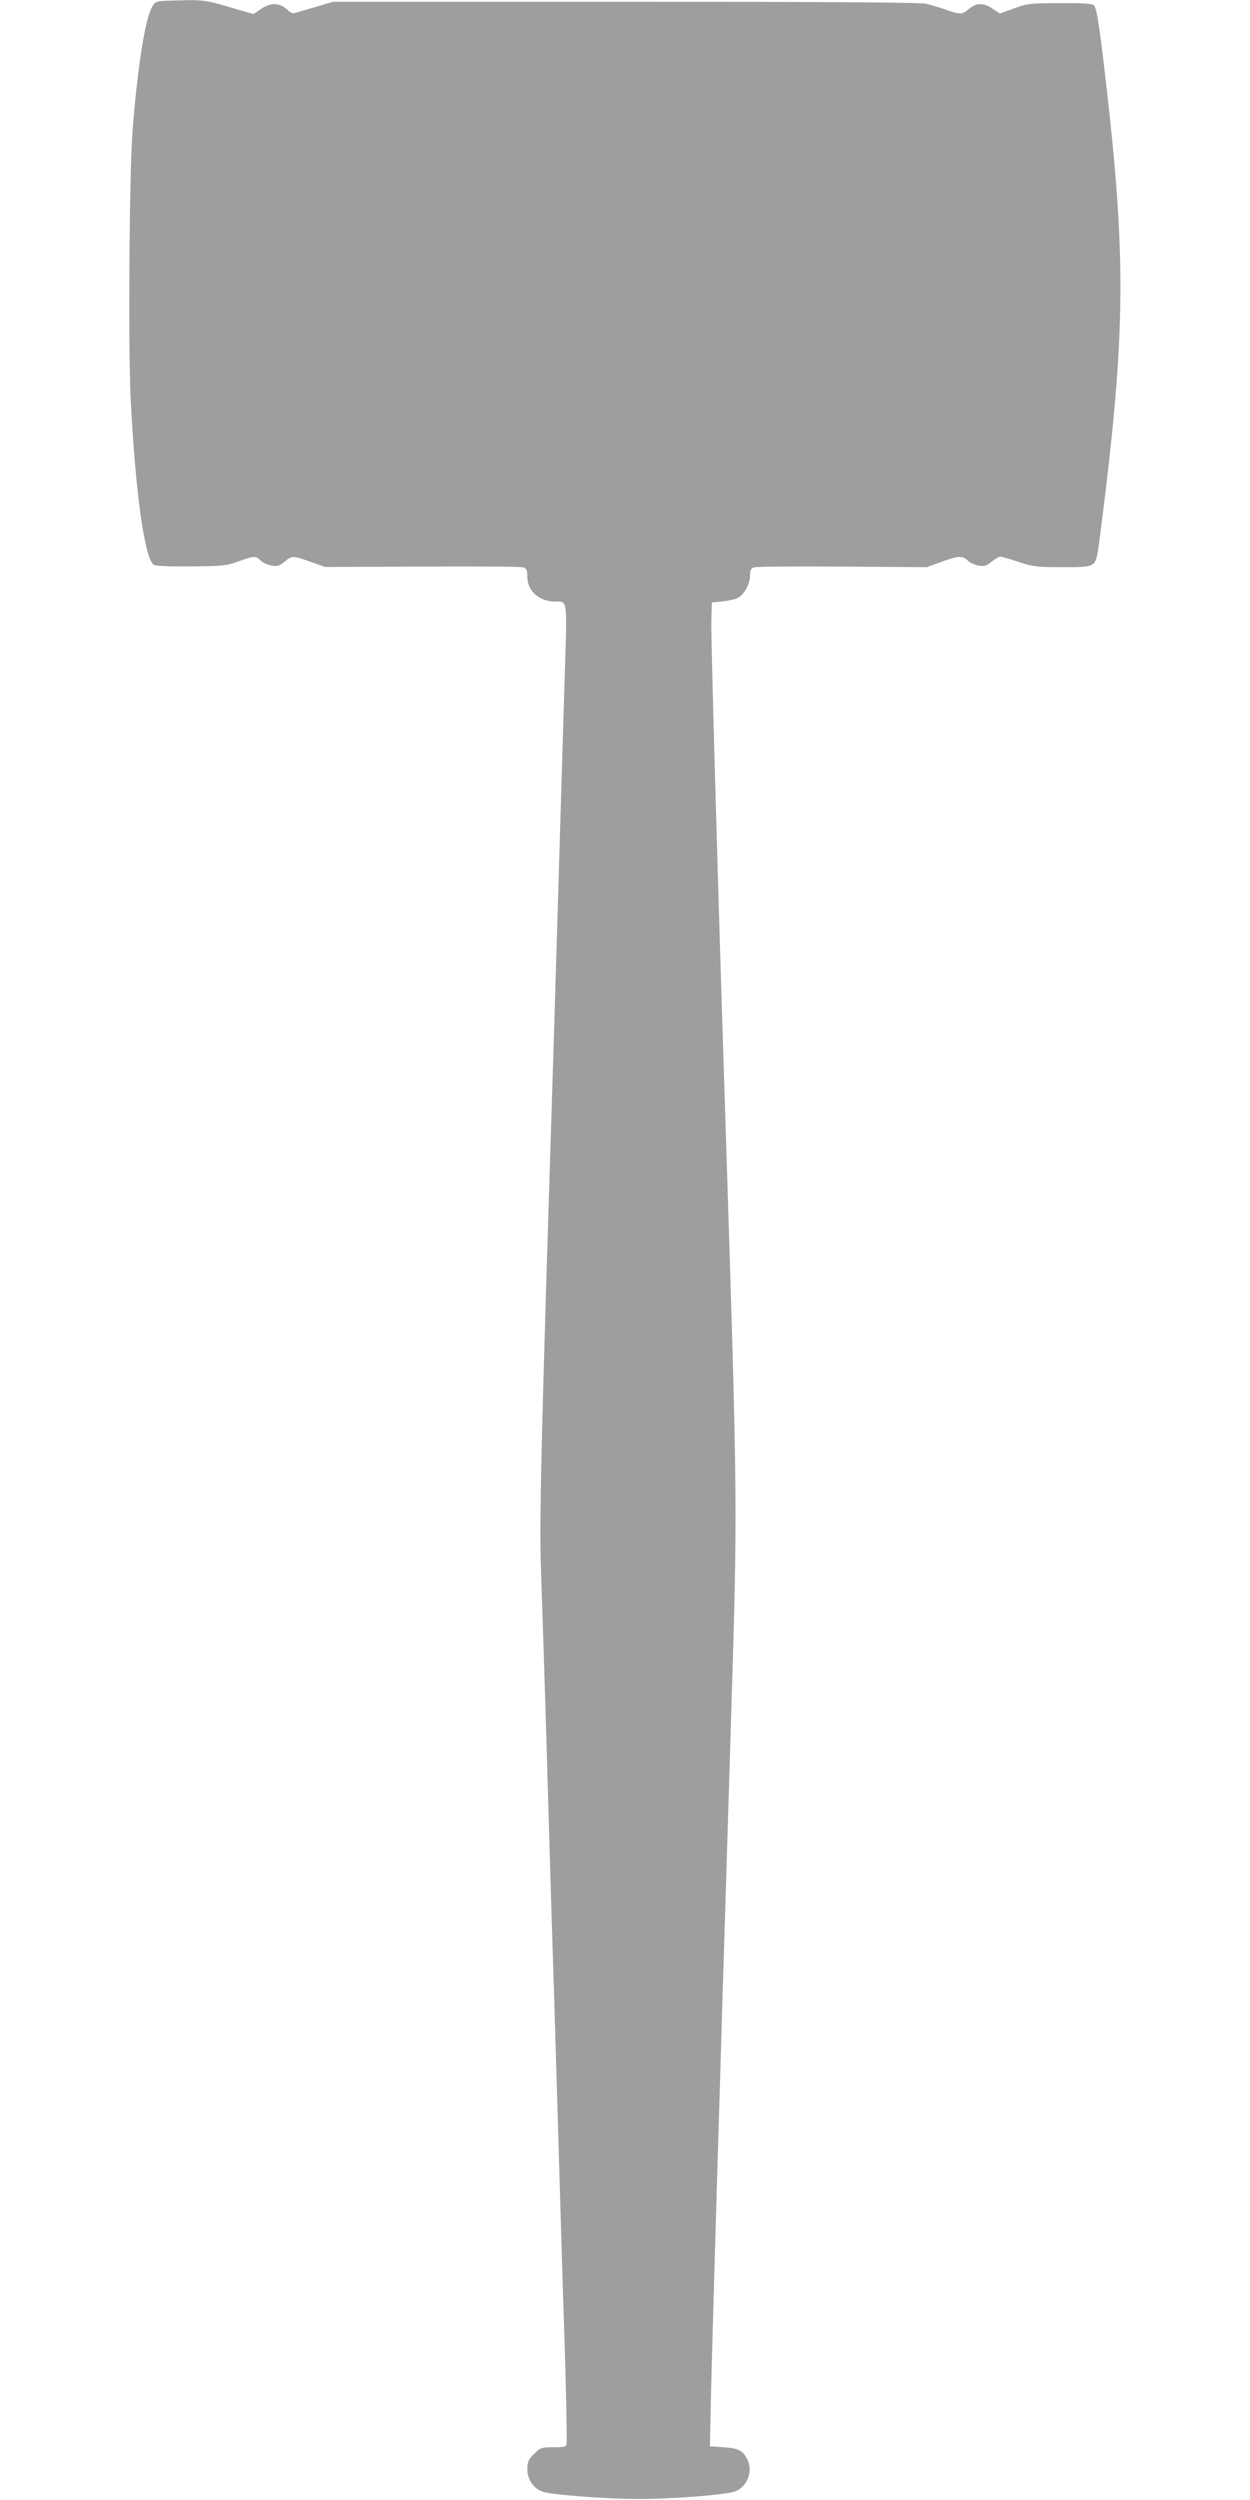 <?xml version="1.0" standalone="no"?>
<!DOCTYPE svg PUBLIC "-//W3C//DTD SVG 20010904//EN"
 "http://www.w3.org/TR/2001/REC-SVG-20010904/DTD/svg10.dtd">
<svg version="1.0" xmlns="http://www.w3.org/2000/svg"
 width="640pt" height="1280pt" viewBox="0 0 640 1280"
 preserveAspectRatio="xMidYMid meet">
<g transform="translate(0,1280) scale(0.1,-0.1)"
fill="#9e9e9e" stroke="none">
<path d="M780 12767 c-36 -58 -75 -304 -101 -632 -17 -218 -23 -1106 -10
-1377 24 -473 70 -810 117 -849 9 -7 74 -10 189 -9 160 1 182 3 244 25 83 30
89 30 116 5 12 -12 38 -23 57 -26 27 -5 40 -1 65 20 38 32 42 32 134 -1 l74
-26 497 2 c273 2 505 0 517 -4 17 -5 21 -14 21 -49 0 -72 61 -126 142 -126 65
0 62 20 49 -392 -6 -205 -20 -670 -31 -1033 -11 -363 -24 -811 -30 -995 -60
-1899 -69 -2280 -60 -2540 5 -146 19 -573 30 -950 11 -377 24 -829 30 -1005 6
-176 19 -624 30 -995 11 -371 24 -812 30 -980 8 -263 13 -481 11 -542 -1 -15
-11 -18 -67 -18 -62 0 -68 -2 -100 -34 -29 -29 -34 -41 -34 -79 0 -54 33 -100
83 -116 50 -15 326 -36 487 -36 178 0 454 22 497 40 61 26 89 104 59 164 -24
45 -45 56 -120 61 l-71 5 3 155 c2 148 31 1144 52 1825 5 176 14 473 20 660 6
187 19 630 30 985 38 1235 39 1121 -30 3295 -39 1220 -70 2345 -68 2425 l3 95
55 6 c31 3 66 11 78 18 33 18 62 70 62 113 0 29 5 38 21 43 12 4 215 6 453 4
l431 -3 74 27 c89 32 108 33 136 7 12 -12 38 -23 57 -26 27 -5 40 -1 65 20 17
14 37 26 44 26 8 0 50 -12 94 -27 71 -24 95 -27 222 -27 162 -1 170 2 183 76
5 24 22 159 39 299 102 848 103 1245 5 2094 -34 300 -49 394 -63 408 -8 8 -60
12 -174 11 -149 0 -168 -2 -235 -27 l-73 -26 -36 24 c-46 32 -84 32 -121 0
-36 -30 -43 -31 -118 -5 -32 12 -79 25 -104 31 -30 7 -558 10 -1540 10 l-1495
0 -90 -27 c-49 -14 -97 -28 -106 -31 -9 -2 -22 2 -30 10 -44 44 -89 47 -143
11 l-38 -26 -87 25 c-151 46 -171 49 -294 45 -120 -3 -120 -3 -137 -31z"/>
</g>
</svg>
